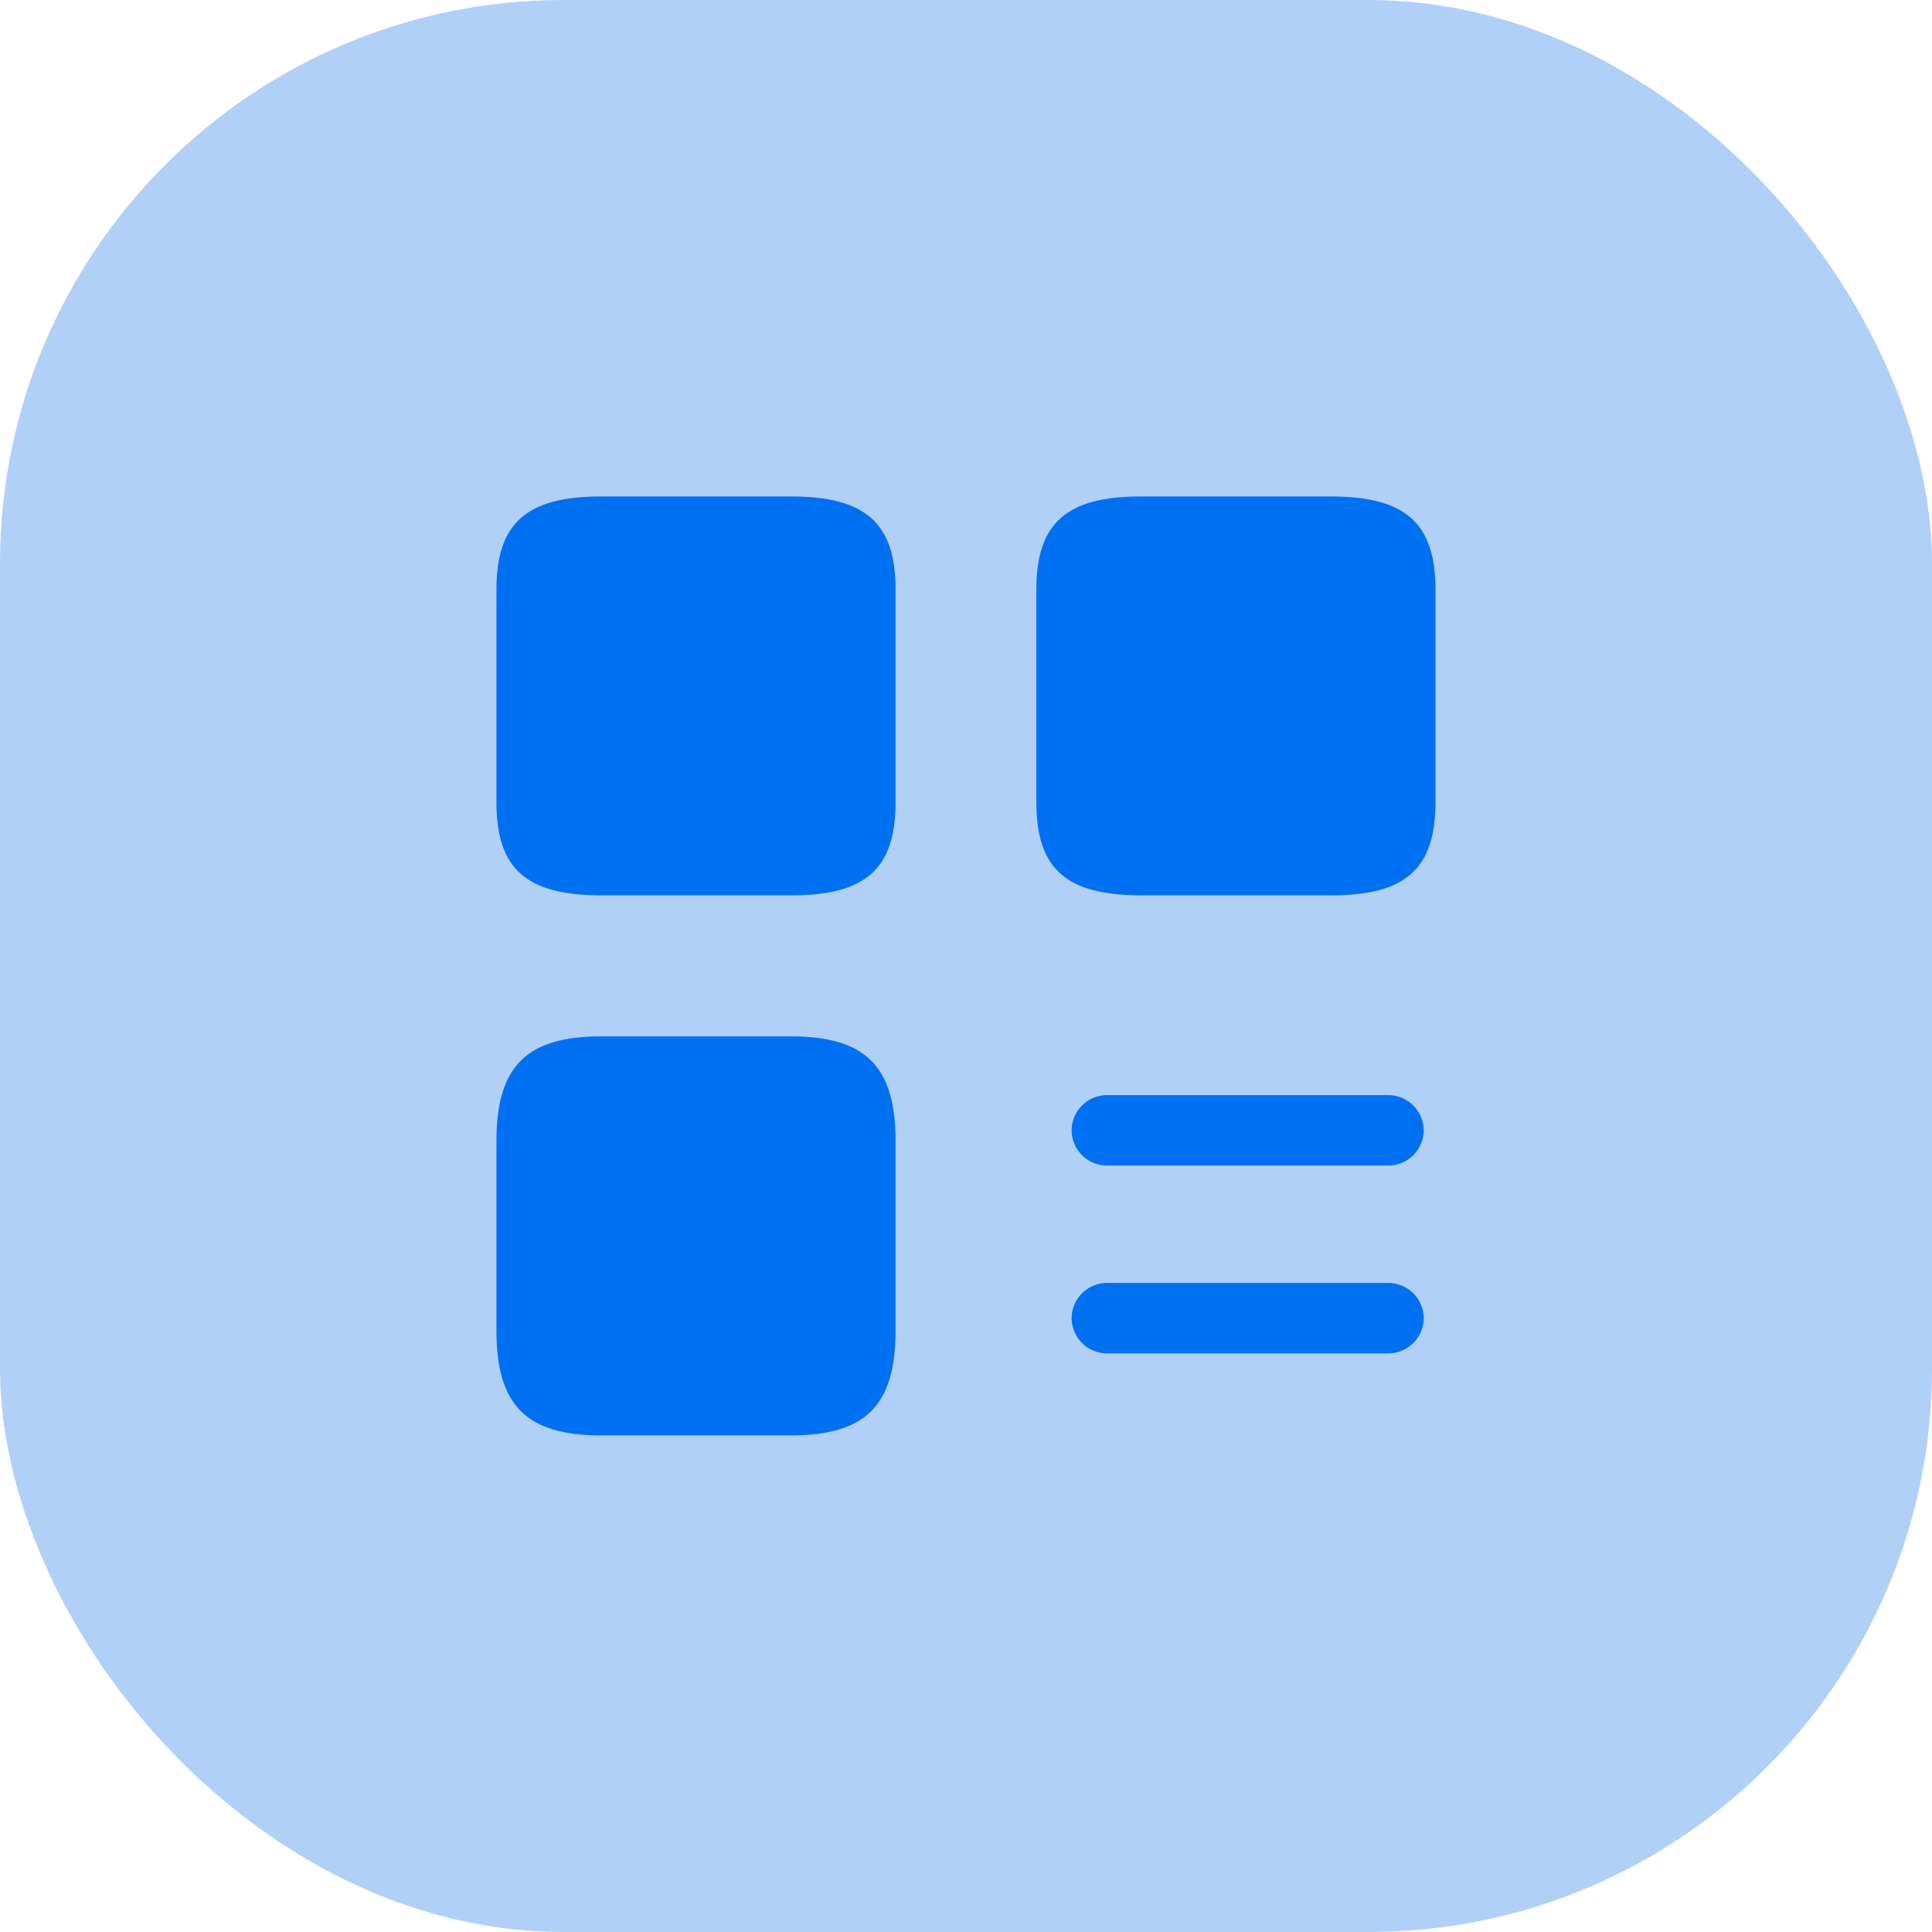 <svg xmlns="http://www.w3.org/2000/svg" width="24" height="24" viewBox="0 0 24 24">
  <g id="vuesax_bold_element-equal" data-name="vuesax/bold/element-equal" transform="translate(-108 -316)">
    <g id="element-equal">
      <rect id="Rectangle_75" data-name="Rectangle 75" width="24" height="24" rx="7" transform="translate(108 316)" fill="#b0d0f7"/>
      <g id="Group_67" data-name="Group 67" transform="translate(5 5)">
        <path id="Vector" d="M3.937.875H.437A.441.441,0,0,1,0,.437.441.441,0,0,1,.437,0h3.5a.441.441,0,0,1,.437.437A.441.441,0,0,1,3.937.875Z" transform="translate(116.312 324.604)" fill="#0070f3"/>
        <path id="Vector-2" data-name="Vector" d="M3.937.875H.437A.441.441,0,0,1,0,.437.441.441,0,0,1,.437,0h3.5a.441.441,0,0,1,.437.437A.441.441,0,0,1,3.937.875Z" transform="translate(116.312 326.937)" fill="#0070f3"/>
        <path id="Vector-3" data-name="Vector" d="M4.958,3.8V1.155C4.958.332,4.585,0,3.657,0H1.3C.373,0,0,.332,0,1.155V3.8c0,.828.373,1.155,1.3,1.155H3.657C4.585,4.958,4.958,4.626,4.958,3.8Z" transform="translate(115.874 317.167)" fill="#0070f3"/>
        <path id="Vector-4" data-name="Vector" d="M4.958,3.8V1.155C4.958.332,4.585,0,3.657,0H1.3C.373,0,0,.332,0,1.155V3.8c0,.828.373,1.155,1.3,1.155H3.657C4.585,4.958,4.958,4.626,4.958,3.8Z" transform="translate(109.167 317.167)" fill="#0070f3"/>
        <path id="Vector-5" data-name="Vector" d="M4.958,3.657V1.3c0-.927-.373-1.3-1.3-1.3H1.3C.373,0,0,.373,0,1.3V3.657c0,.927.373,1.3,1.3,1.3H3.657C4.585,4.958,4.958,4.585,4.958,3.657Z" transform="translate(109.167 323.874)" fill="#0070f3"/>
        <path id="Vector-6" data-name="Vector" d="M0,0H14V14H0Z" transform="translate(121.999 329.999) rotate(180)" fill="none" opacity="0"/>
      </g>
    </g>
  </g>
</svg>
